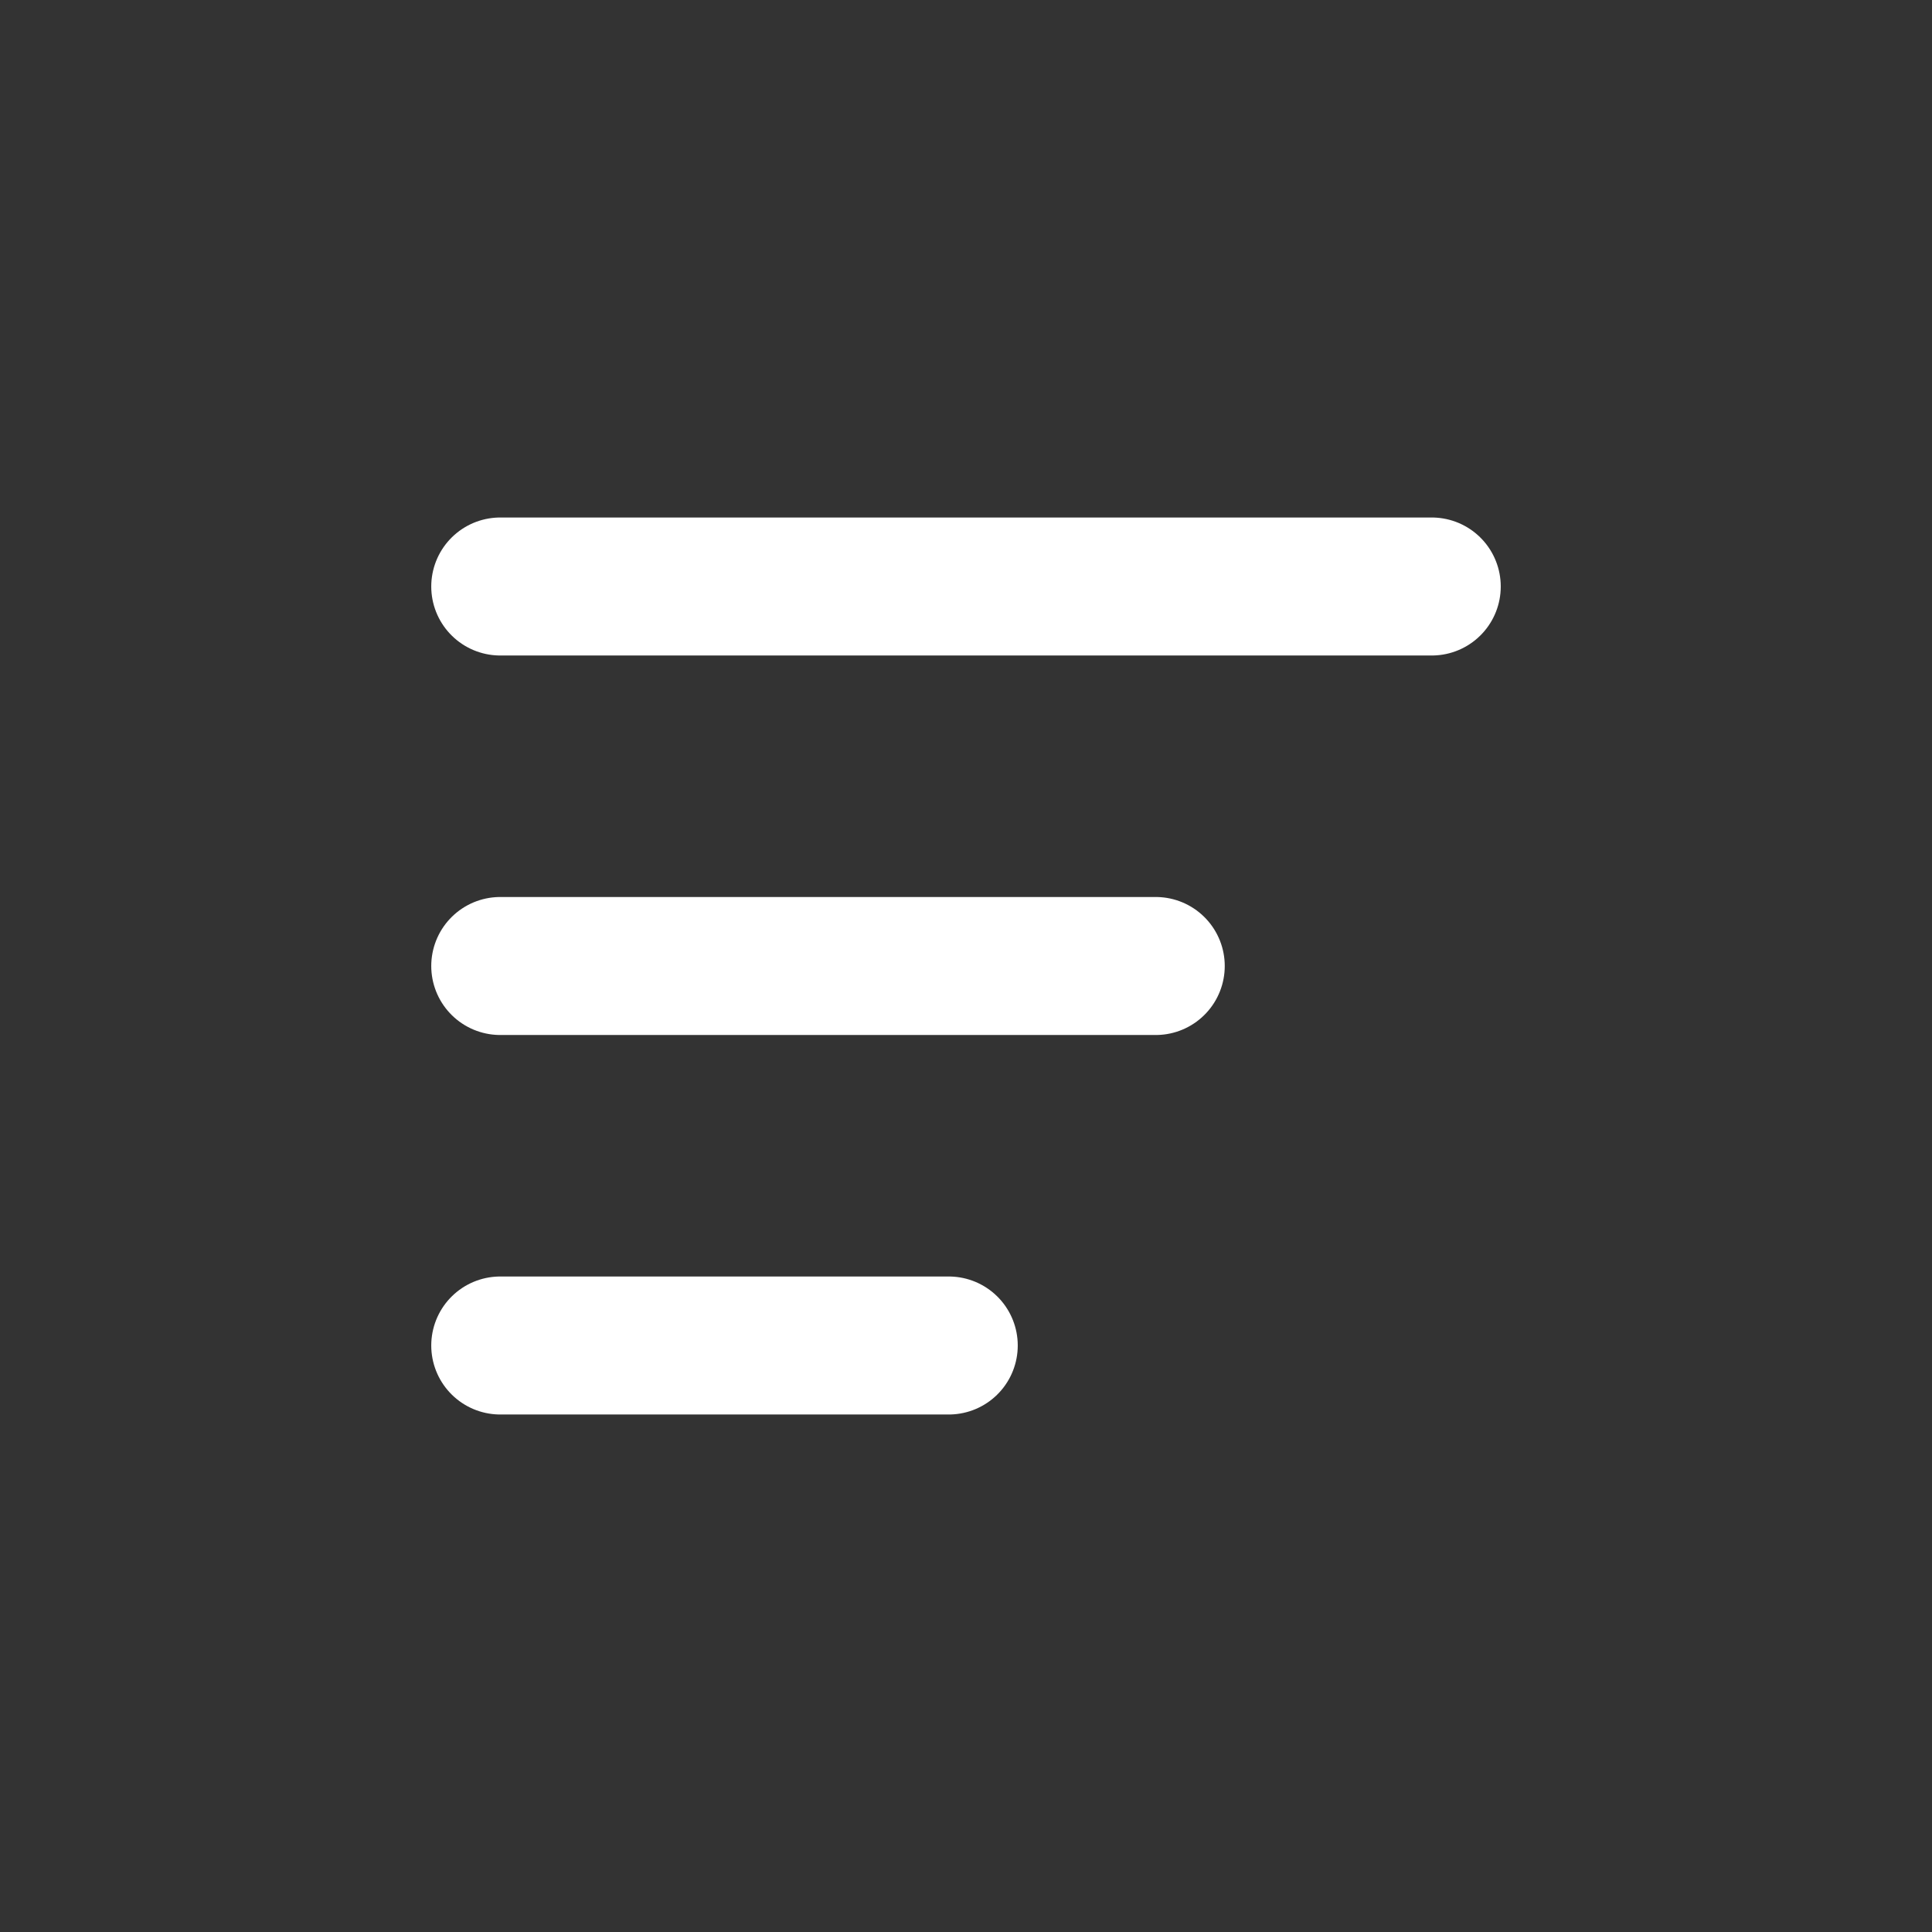 <?xml version="1.0" encoding="UTF-8"?> <!-- Generator: Adobe Illustrator 24.2.0, SVG Export Plug-In . SVG Version: 6.00 Build 0) --> <svg xmlns="http://www.w3.org/2000/svg" xmlns:xlink="http://www.w3.org/1999/xlink" x="0px" y="0px" viewBox="0 0 56 56" style="enable-background:new 0 0 56 56;" xml:space="preserve"><rect x="0" y="0" width="56" height="56" fill="#333333" stroke="none"/> <style type="text/css"> .st0{display:none;} .st1{display:inline;} .st2{fill:none;stroke:#FFFFFF;stroke-width:4;stroke-linecap:round;stroke-miterlimit:10;} </style> <g id="Capa_1" class="st0"> <path class="st1" d="M28,0C12.6,0,0,12.6,0,28s12.6,28,28,28s28-12.6,28-28S43.4,0,28,0z M40,41H16c-1.1,0-2-0.9-2-2s0.9-2,2-2h24 c1.1,0,2,0.9,2,2S41.1,41,40,41z M40,30H16c-1.1,0-2-0.9-2-2s0.9-2,2-2h24c1.1,0,2,0.9,2,2S41.1,30,40,30z M40,19H16 c-1.1,0-2-0.9-2-2s0.9-2,2-2h24c1.1,0,2,0.9,2,2S41.1,19,40,19z"></path> </g> <g id="Layer_2"> <line class="st2" x1="14.5" y1="17" x2="41.5" y2="17"></line> <line class="st2" x1="14.5" y1="28" x2="33.5" y2="28"></line> <line class="st2" x1="14.5" y1="39" x2="27.5" y2="39"></line> </g> </svg> 